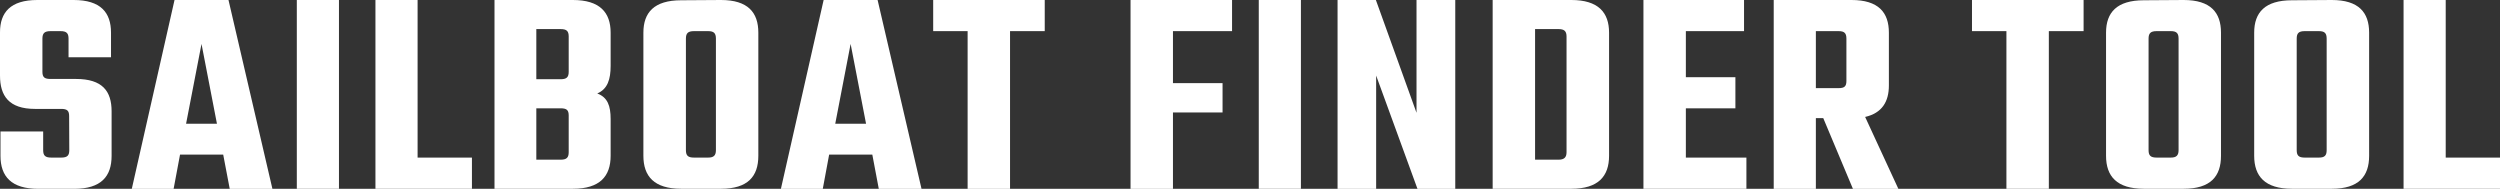 <svg xmlns="http://www.w3.org/2000/svg" viewBox="0 0 463.25 34.98"><rect x="0" y="0" width="463.25" height="34.98" fill="#333333" stroke="none"/><defs><style>.cls-1{isolation:isolate;}.cls-2{fill:#fff;}</style></defs><g id="Layer_2" data-name="Layer 2"><g id="Layer_1-2" data-name="Layer 1"><g id="SAILBOAT_FINDER_TOOL" data-name="SAILBOAT FINDER TOOL" class="cls-1"><g class="cls-1"><path class="cls-2" d="M12.81,21.5c0-1-.38-1.32-1.48-1.32H6.49C1.65,20.18,0,17.76,0,14v-8C0,2.31,1.92,0,6.93,0h6.71c5,0,6.93,2.31,6.93,6.05v4.56H12.7V7.15c0-1-.38-1.38-1.48-1.38H9.35c-1.1,0-1.49.39-1.49,1.38v6.16c0,1,.39,1.32,1.49,1.32h4.73c4.89,0,6.6,2.25,6.6,6v8.25c0,3.8-1.93,6.11-6.93,6.11H7.09c-5,0-7-2.31-7-6.11V24.36H8v3.47c0,1,.39,1.37,1.49,1.37h1.87c1.1,0,1.48-.38,1.48-1.37Z"/><path class="cls-2" d="M41.36,28.65h-8L32.17,35H24.42L32.34,0h10l8.14,35H42.57ZM40.2,22.93,37.34,8.14,34.48,22.93Z"/><path class="cls-2" d="M62.81,0V35H55V0Z"/><path class="cls-2" d="M87.45,29.2V35H69.57V0h7.81V29.2Z"/><path class="cls-2" d="M106.15,0c5,0,7,2.31,7,6.05v6.16c0,2.47-.55,4.29-2.48,5.11,1.93.72,2.48,2.31,2.48,4.73v6.82c0,3.8-2,6.11-7,6.11H91.63V0Zm-.77,6.76c0-1-.39-1.37-1.49-1.37H99.38v9.29h4.51c1.1,0,1.49-.38,1.49-1.37Zm0,14.63c0-1-.39-1.32-1.49-1.32H99.38v9.52h4.51c1.1,0,1.49-.39,1.49-1.38Z"/><path class="cls-2" d="M133.59,0c5,0,6.93,2.31,6.93,6.05V28.87c0,3.8-1.93,6.11-6.93,6.11h-7.37c-5,0-7-2.31-7-6.11V6.05c0-3.74,2-6,7-6Zm-.93,7.15c0-1-.39-1.38-1.43-1.38h-2.64c-1.1,0-1.49.39-1.49,1.38V27.83c0,1,.39,1.37,1.49,1.37h2.64c1,0,1.43-.38,1.43-1.37Z"/><path class="cls-2" d="M161.64,28.65h-8L152.46,35H144.7l7.92-35h10l8.14,35h-7.92Zm-1.16-5.72L157.62,8.14l-2.85,14.79Z"/><path class="cls-2" d="M193.59,5.77h-6.43V35H179.3V5.77h-6.38V0h20.67Z"/><path class="cls-2" d="M217.35,5.77V15.4h9.19v5.44h-9.19V35h-7.86V0H228.3V5.77Z"/><path class="cls-2" d="M241.06,0V35h-7.81V0Z"/><path class="cls-2" d="M269.66,0V35h-7L255,14V35h-7.15V0h7.1l7.53,20.9V0Z"/><path class="cls-2" d="M291.16,0c5,0,7,2.31,7,6.05V28.87c0,3.8-2,6.11-7,6.11H276.59V0Zm-.88,6.76c0-1-.44-1.37-1.48-1.37h-4.35v24.2h4.35c1,0,1.48-.39,1.48-1.38Z"/><path class="cls-2" d="M323.61,29.2V35H304.53V0h18.64V5.77H312.39V14.3h9.18v5.77h-9.18V29.2Z"/><path class="cls-2" d="M337.85,21.89h-1.37V35h-7.81V0h14.41c5,0,6.93,2.31,6.93,6.05v9.79c0,3-1.27,5.11-4.4,5.83L351.77,35h-8.42Zm-1.37-5.56h4.23c1.05,0,1.43-.33,1.43-1.32V7.15c0-1-.38-1.38-1.43-1.38h-4.23Z"/><path class="cls-2" d="M386.09,5.77h-6.44V35h-7.86V5.77h-6.38V0h20.68Z"/><path class="cls-2" d="M404.62,0c5,0,6.93,2.31,6.93,6.05V28.87c0,3.8-1.92,6.11-6.93,6.11h-7.37c-5,0-7-2.31-7-6.11V6.05c0-3.74,2-6,7-6Zm-.93,7.15c0-1-.39-1.38-1.43-1.38h-2.64c-1.1,0-1.49.39-1.49,1.38V27.83c0,1,.39,1.37,1.49,1.37h2.64c1,0,1.43-.38,1.43-1.37Z"/><path class="cls-2" d="M432.07,0c5,0,6.93,2.31,6.93,6.05V28.87c0,3.8-1.93,6.11-6.93,6.11H424.7c-5,0-7-2.31-7-6.11V6.05c0-3.74,2-6,7-6Zm-.94,7.15c0-1-.38-1.38-1.43-1.38h-2.64c-1.1,0-1.48.39-1.48,1.38V27.83c0,1,.38,1.37,1.48,1.37h2.64c1.05,0,1.43-.38,1.43-1.37Z"/><path class="cls-2" d="M463.25,29.2V35H445.38V0h7.81V29.2Z"/></g></g></g></g></svg>